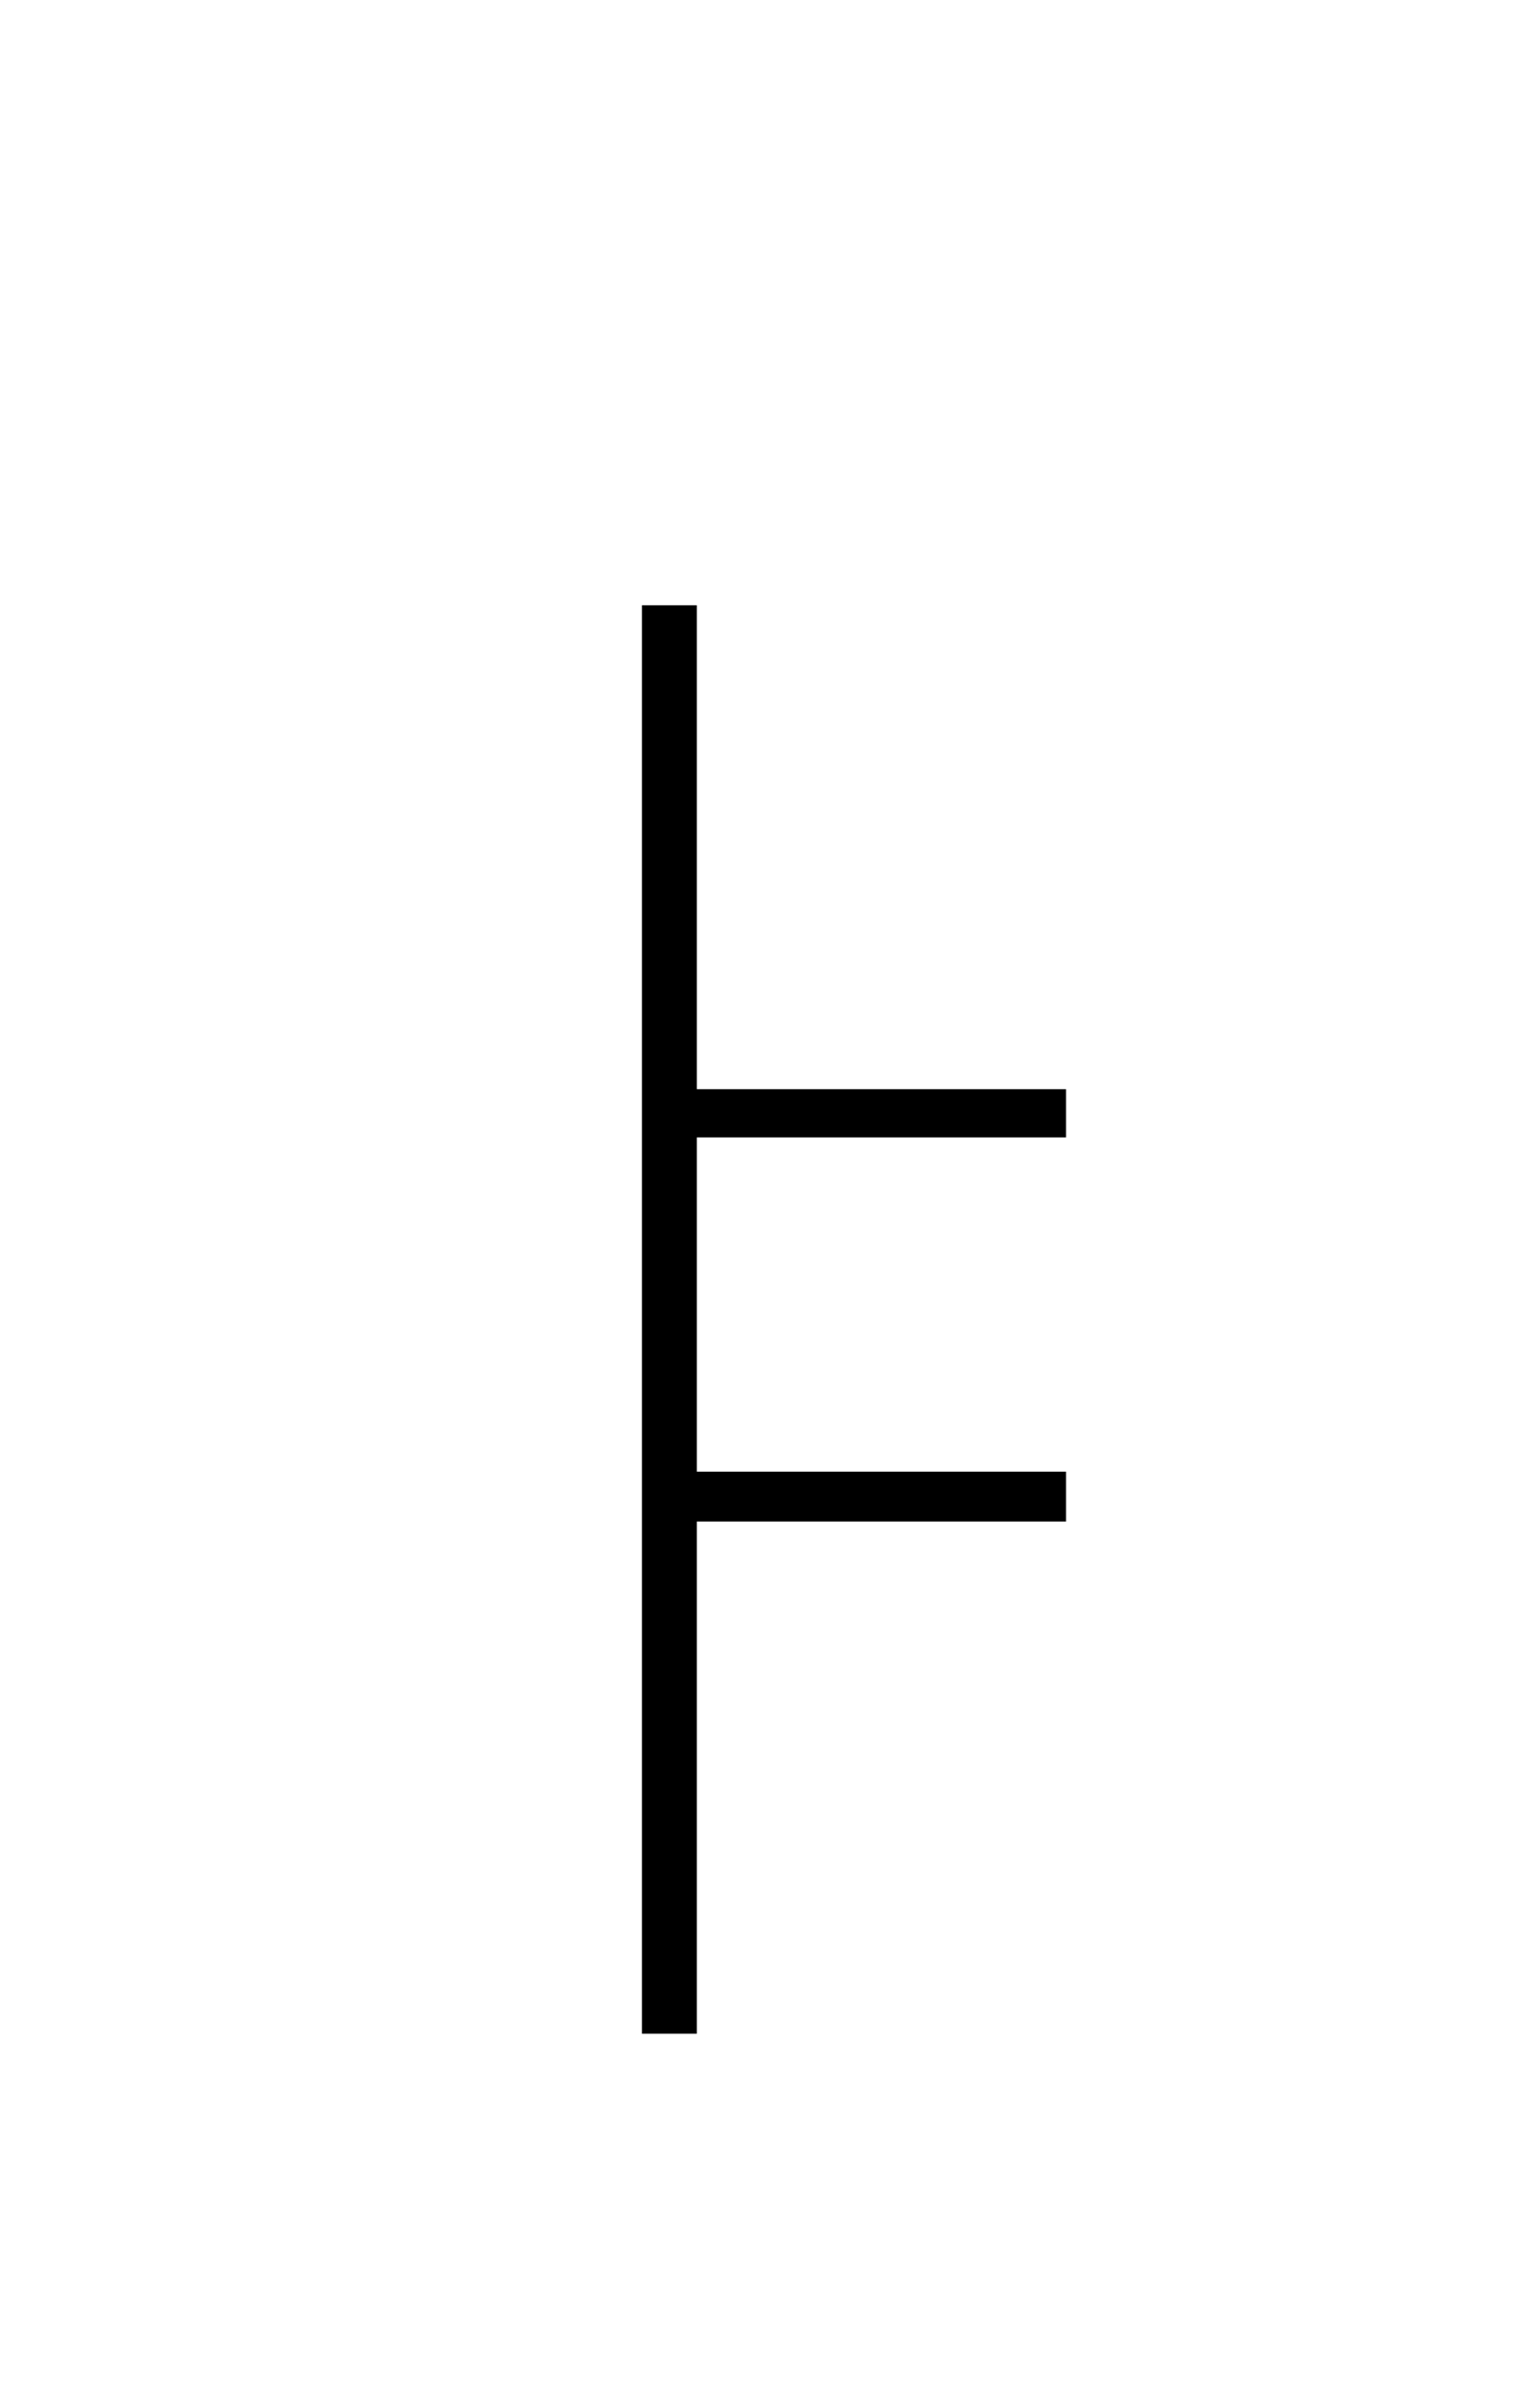 <?xml version="1.0" encoding="UTF-8" standalone="no"?>
<!DOCTYPE svg PUBLIC "-//W3C//DTD SVG 1.1//EN" "http://www.w3.org/Graphics/SVG/1.1/DTD/svg11.dtd">
 <svg xmlns="http://www.w3.org/2000/svg" xmlns:xlink="http://www.w3.org/1999/xlink" width="184" height="289.6"><path fill="black" d="M81 136.80L81 131L128.20 131L128.20 136.80L81 136.80ZM81 183L81 177L128.20 177L128.20 183L81 183ZM77.20 244.60L77.20 72.80L83.80 72.80L83.80 244.60L77.20 244.60Z"/></svg>